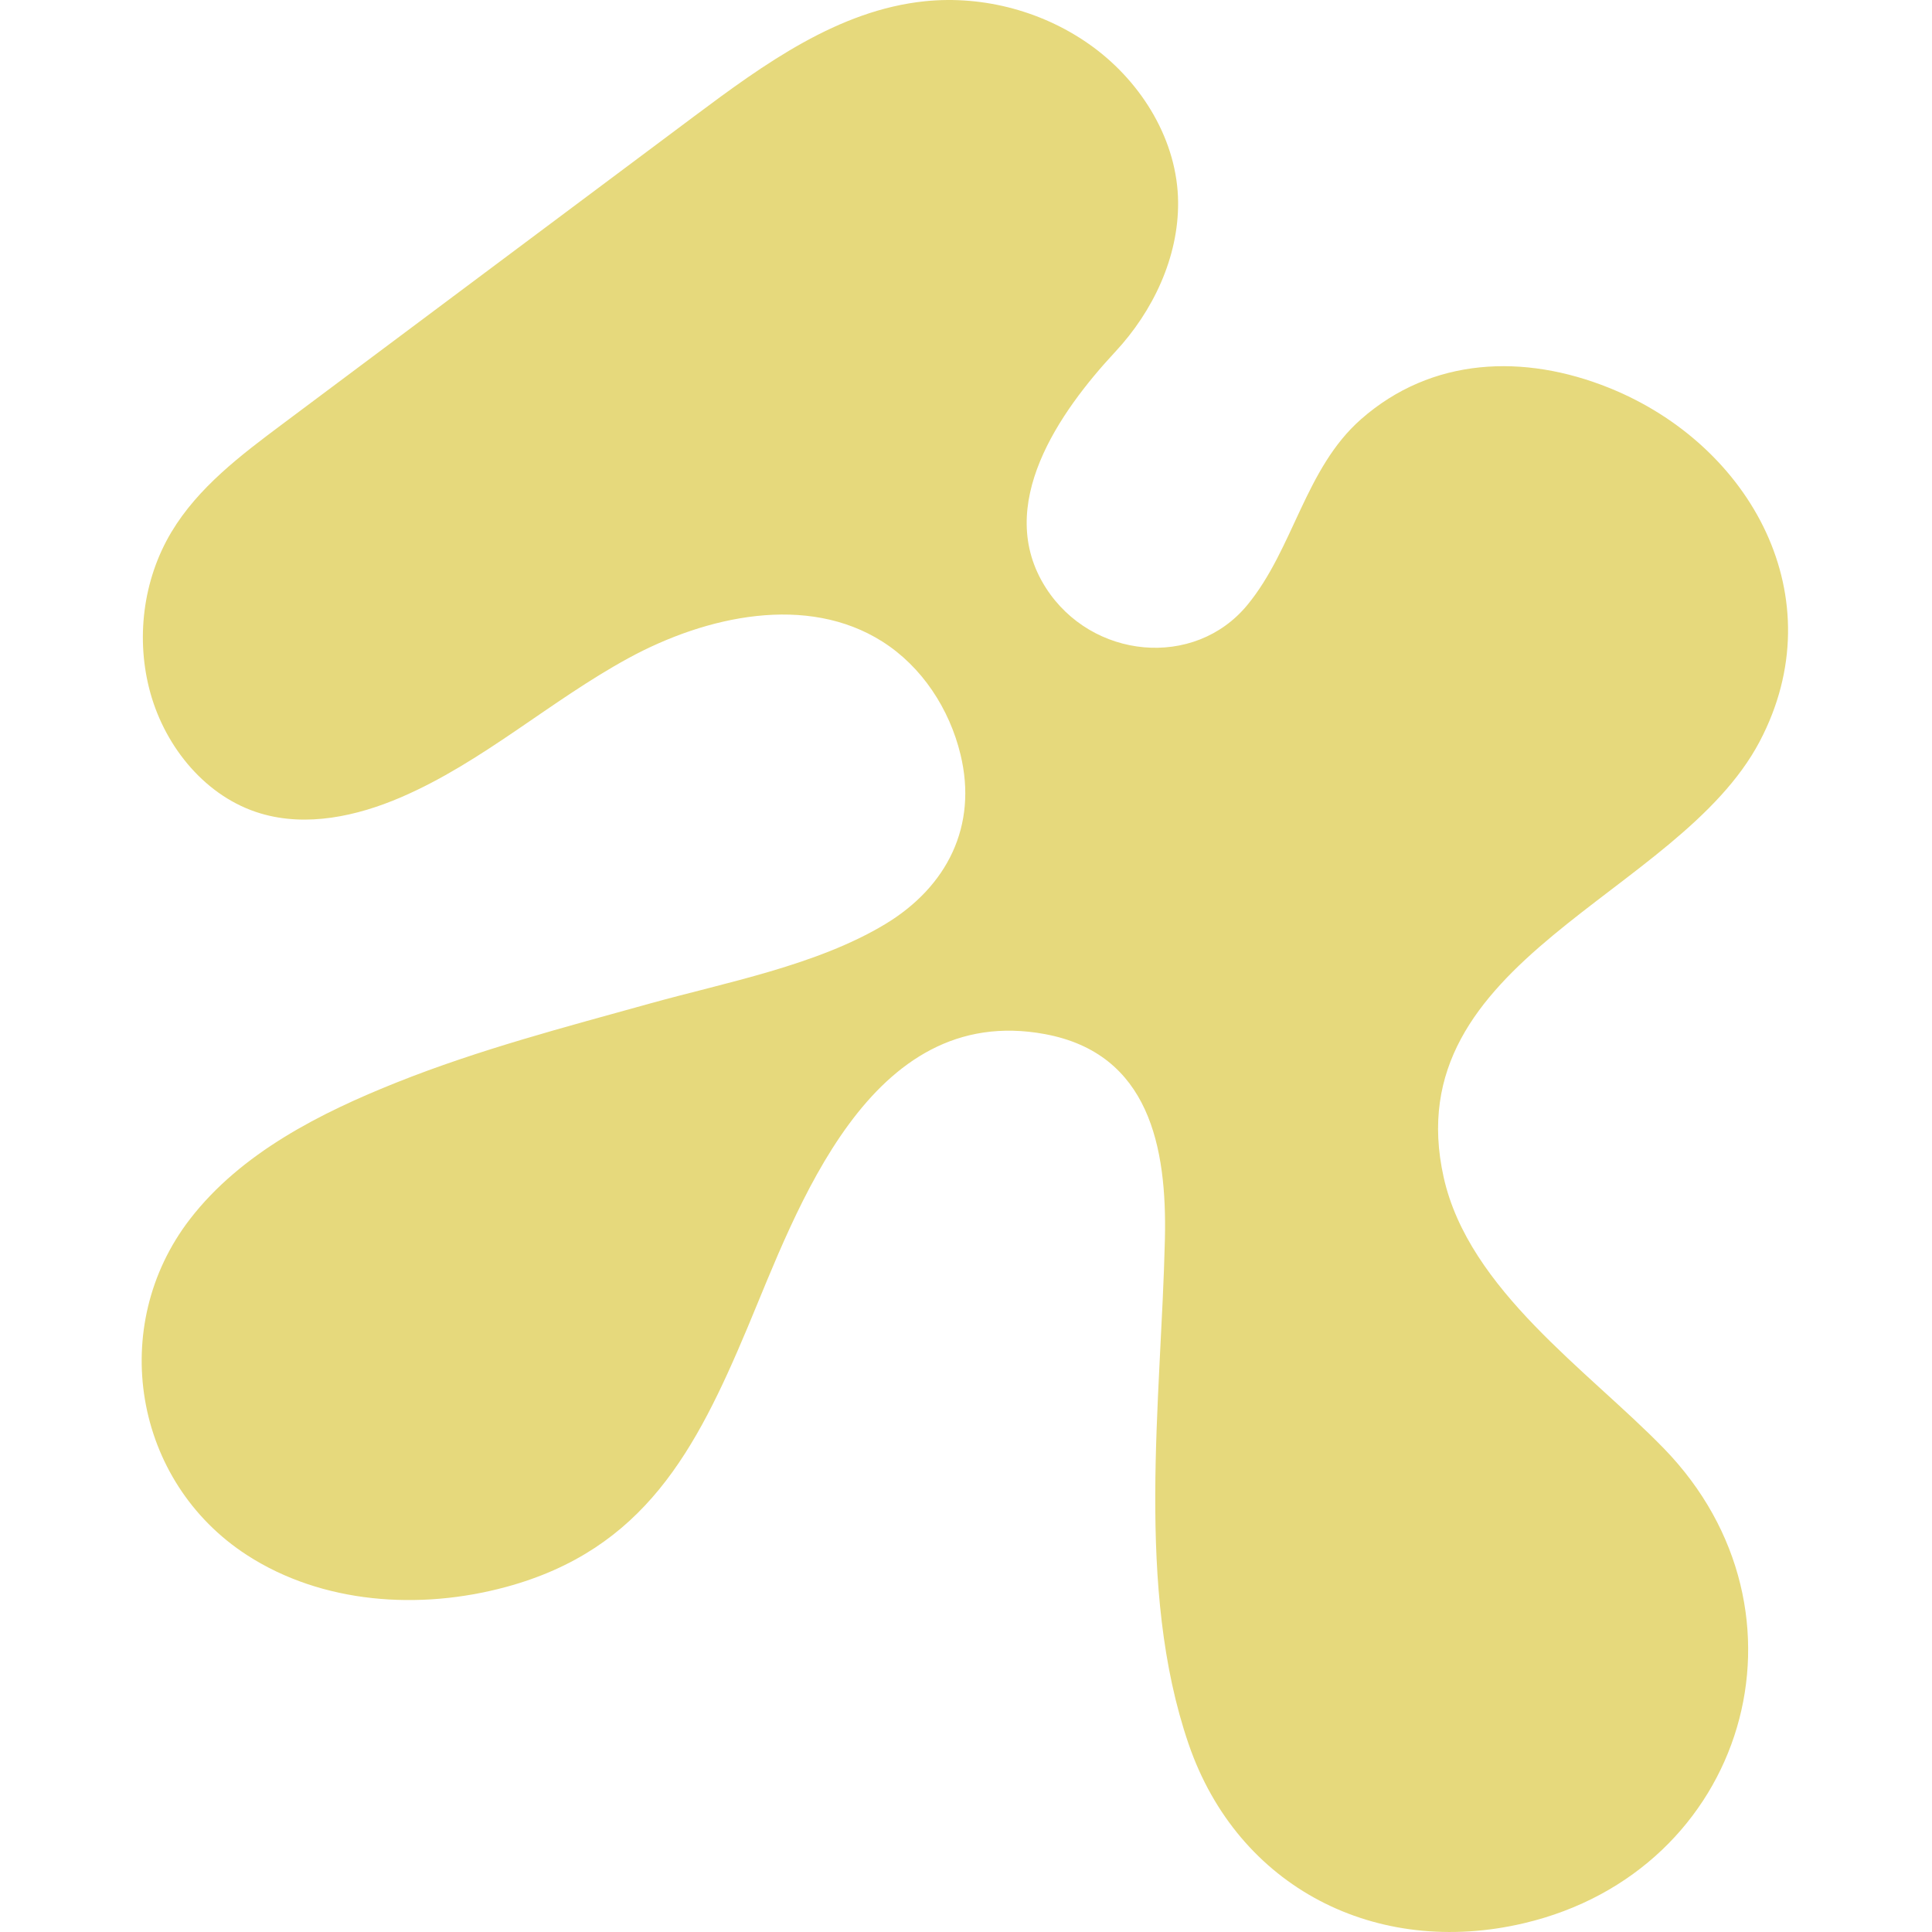 <svg width="150" height="150" viewBox="0 0 150 150" fill="none" xmlns="http://www.w3.org/2000/svg">
<g clip-path="url(#clip0_246_2160)">
<path d="M129.176 112.451C123.27 106.376 114.04 100.14 112.089 91.417C108.289 74.428 130.285 69.616 136.626 57.558C142.485 46.416 135.966 34.55 124.923 30.11C118.325 27.458 111.172 27.718 105.675 32.544C101.32 36.366 100.438 42.604 96.847 46.968C92.738 51.961 84.745 51.185 81.195 45.631C77.125 39.26 82.262 31.963 86.596 27.306C89.518 24.166 91.503 19.985 91.468 15.695C91.428 10.951 88.694 6.469 84.874 3.656C81.155 0.918 76.402 -0.377 71.808 0.096C65.087 0.788 59.313 4.98 53.901 9.026C43.241 16.994 32.582 24.962 21.923 32.929C18.689 35.346 15.373 37.854 13.302 41.32C11.083 45.034 10.517 49.677 11.687 53.843C12.877 58.077 16.02 61.9 20.236 63.156C23.806 64.219 27.691 63.379 31.114 61.909C37.467 59.18 42.716 54.411 48.787 51.102C54.858 47.793 62.663 46.109 68.504 49.81C71.583 51.76 73.717 55.038 74.574 58.581C75.914 64.119 73.543 68.85 68.713 71.758C63.405 74.953 56.368 76.27 50.436 77.919C43.84 79.754 37.198 81.489 30.829 84.029C24.904 86.391 18.719 89.498 14.741 94.662C8.348 102.963 10.357 115.029 19.179 120.74C25.019 124.521 32.575 125.032 39.289 123.211C50.008 120.305 54.033 112.603 58.037 103.074C61.883 93.923 67.453 77.754 81.127 80.288C89.246 81.792 90.606 89.091 90.443 96.203C90.154 108.772 88.125 123.272 92.28 135.397C96.109 146.568 106.865 152.015 118.317 149.319C135.578 145.256 141.528 125.159 129.176 112.451Z" fill="#E6D97C"/>
</g>
<defs>
<clipPath id="clip0_246_2160">
<rect width="150" height="150" fill="white"/>
</clipPath>
</defs>
</svg>
